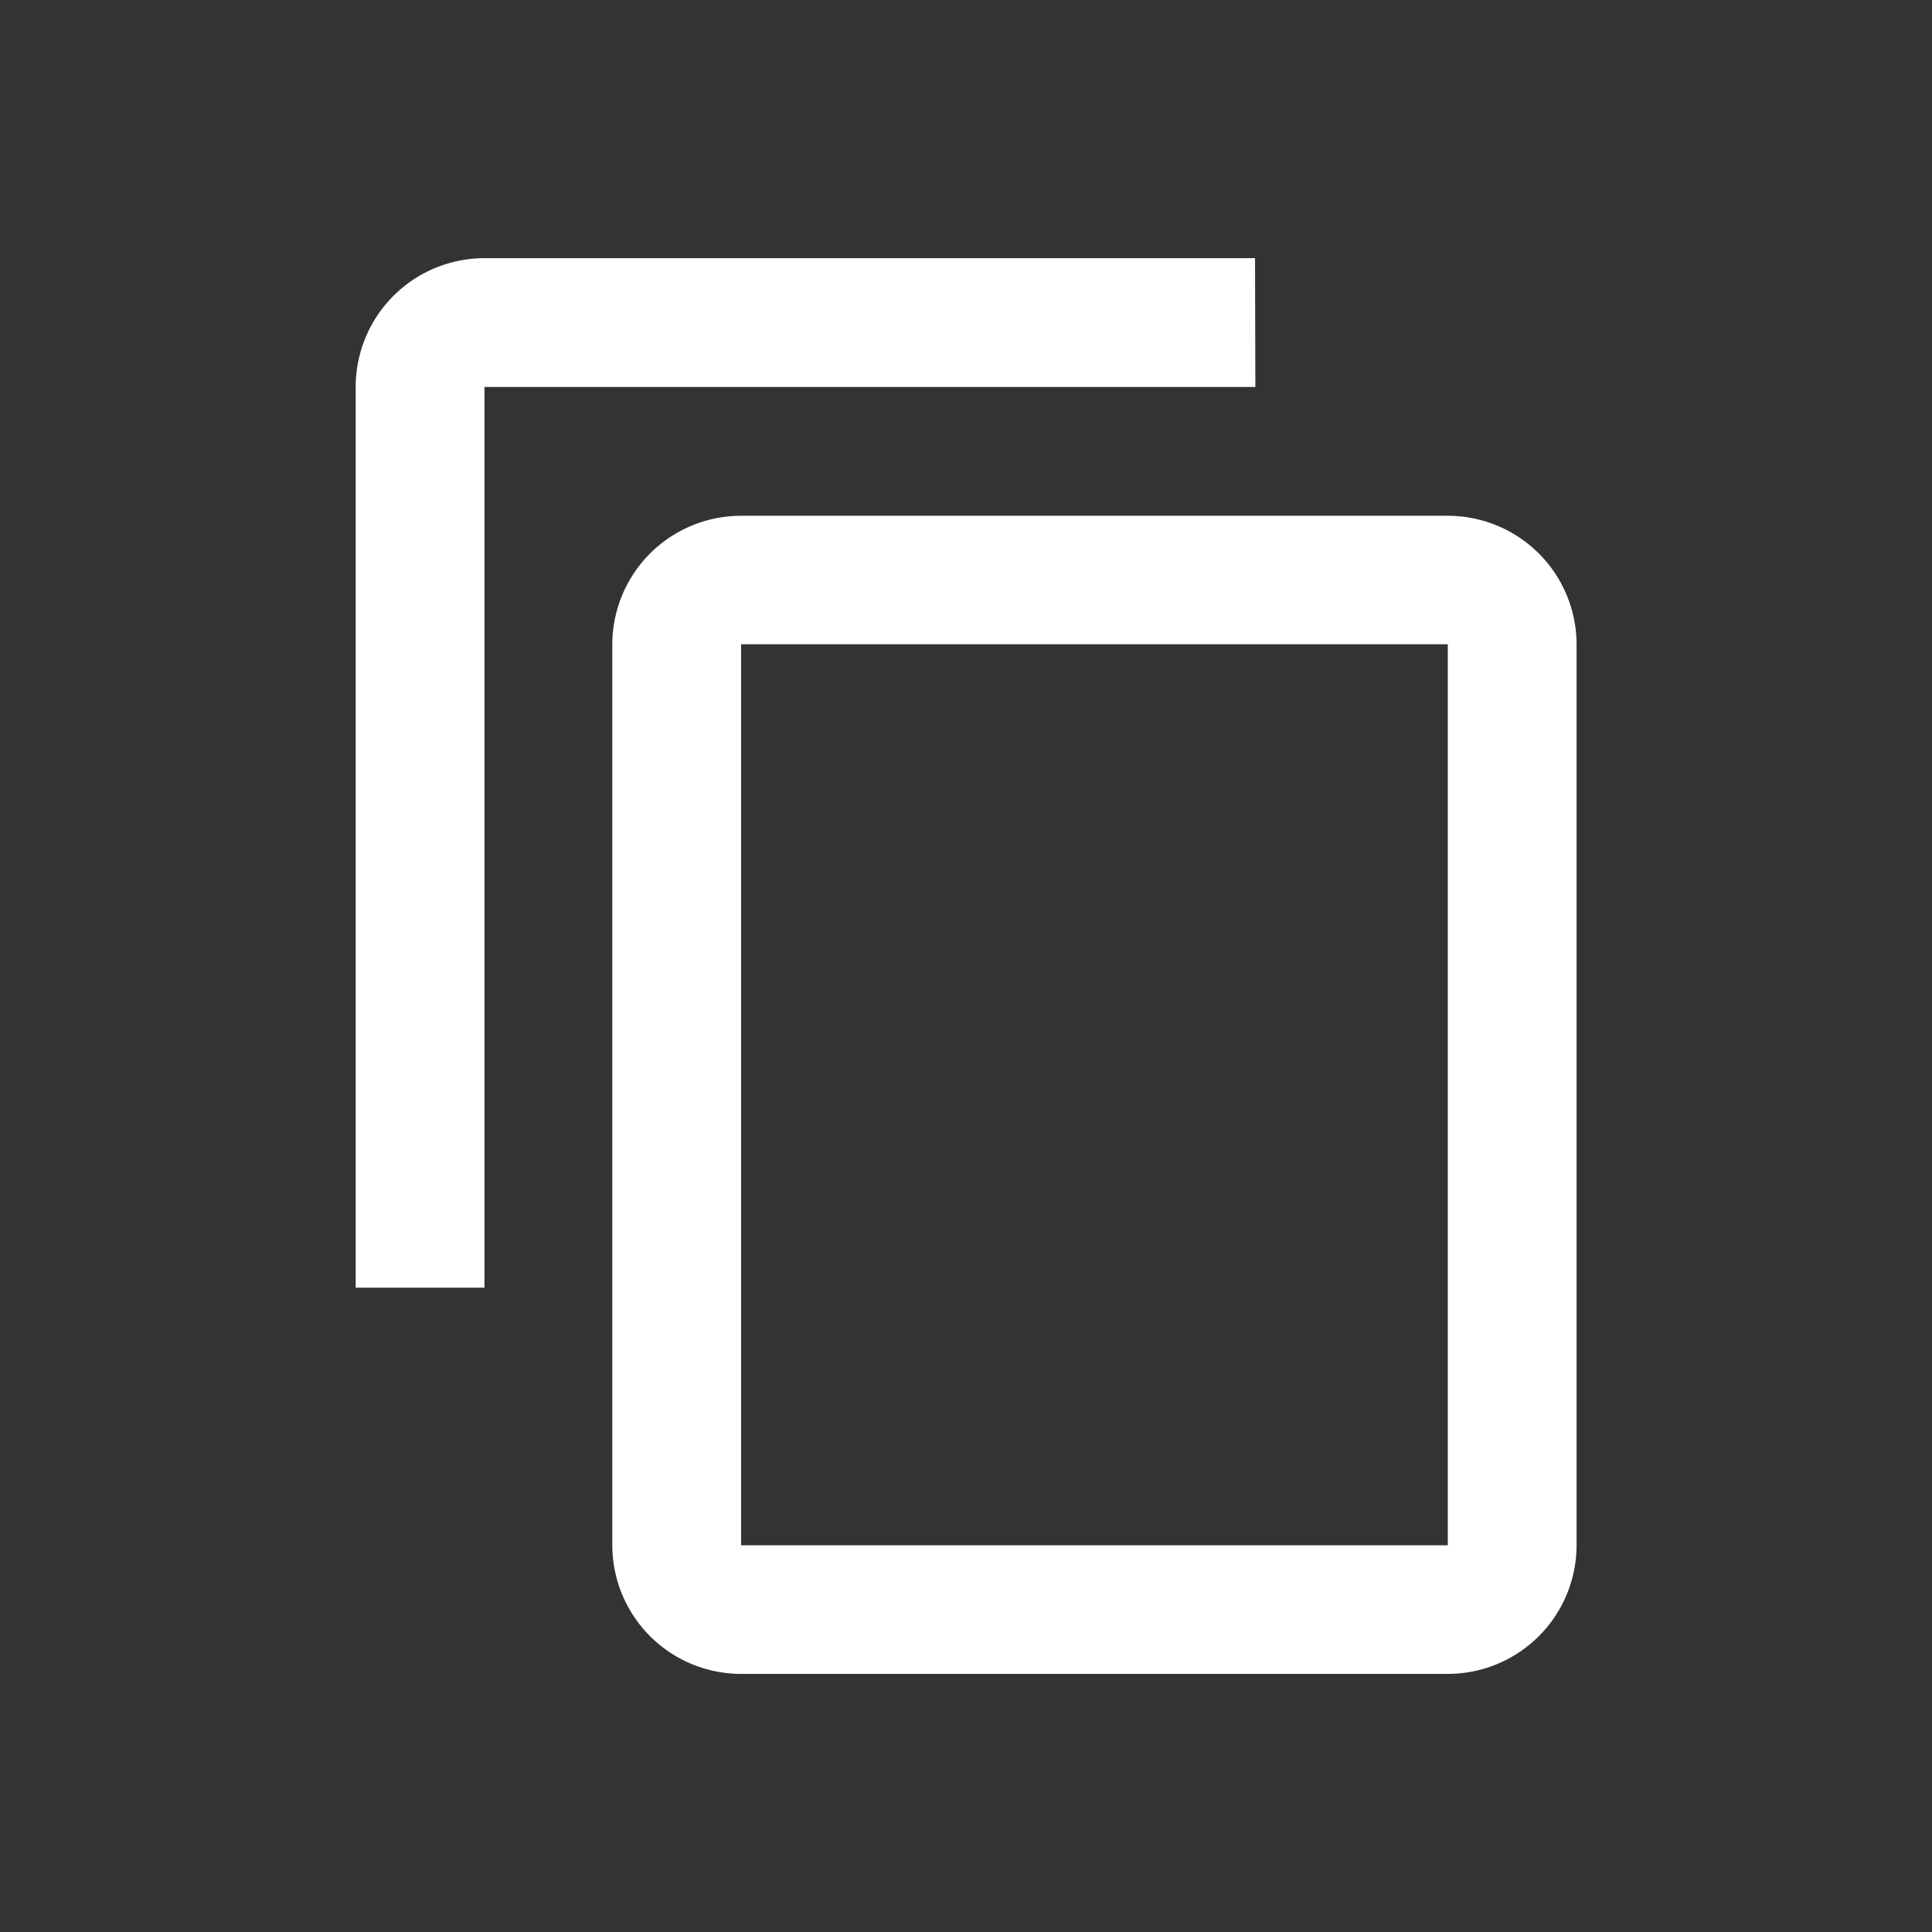 <svg id="icon_copy" xmlns="http://www.w3.org/2000/svg" width="30" height="30" viewBox="0 0 30 30">
  <rect x="0" y="0" width="30" height="30" fill="#333333" stroke="none"/>
  <path id="パス_22983" data-name="パス 22983" d="M0,0H30V30H0Z" fill="none"/>
  <path id="パス_22984" data-name="パス 22984" d="M17.965,2H6A2,2,0,0,0,4,4V17.986H6V4h11.97Zm2.993,4H9.985a2,2,0,0,0-2,2V21.983a2,2,0,0,0,2,2H20.958a2,2,0,0,0,2-2V7.995A2,2,0,0,0,20.958,6Zm0,15.986H9.985V7.995H20.958Z" transform="translate(1.523 2.009)" fill="#fff"/>
</svg>
